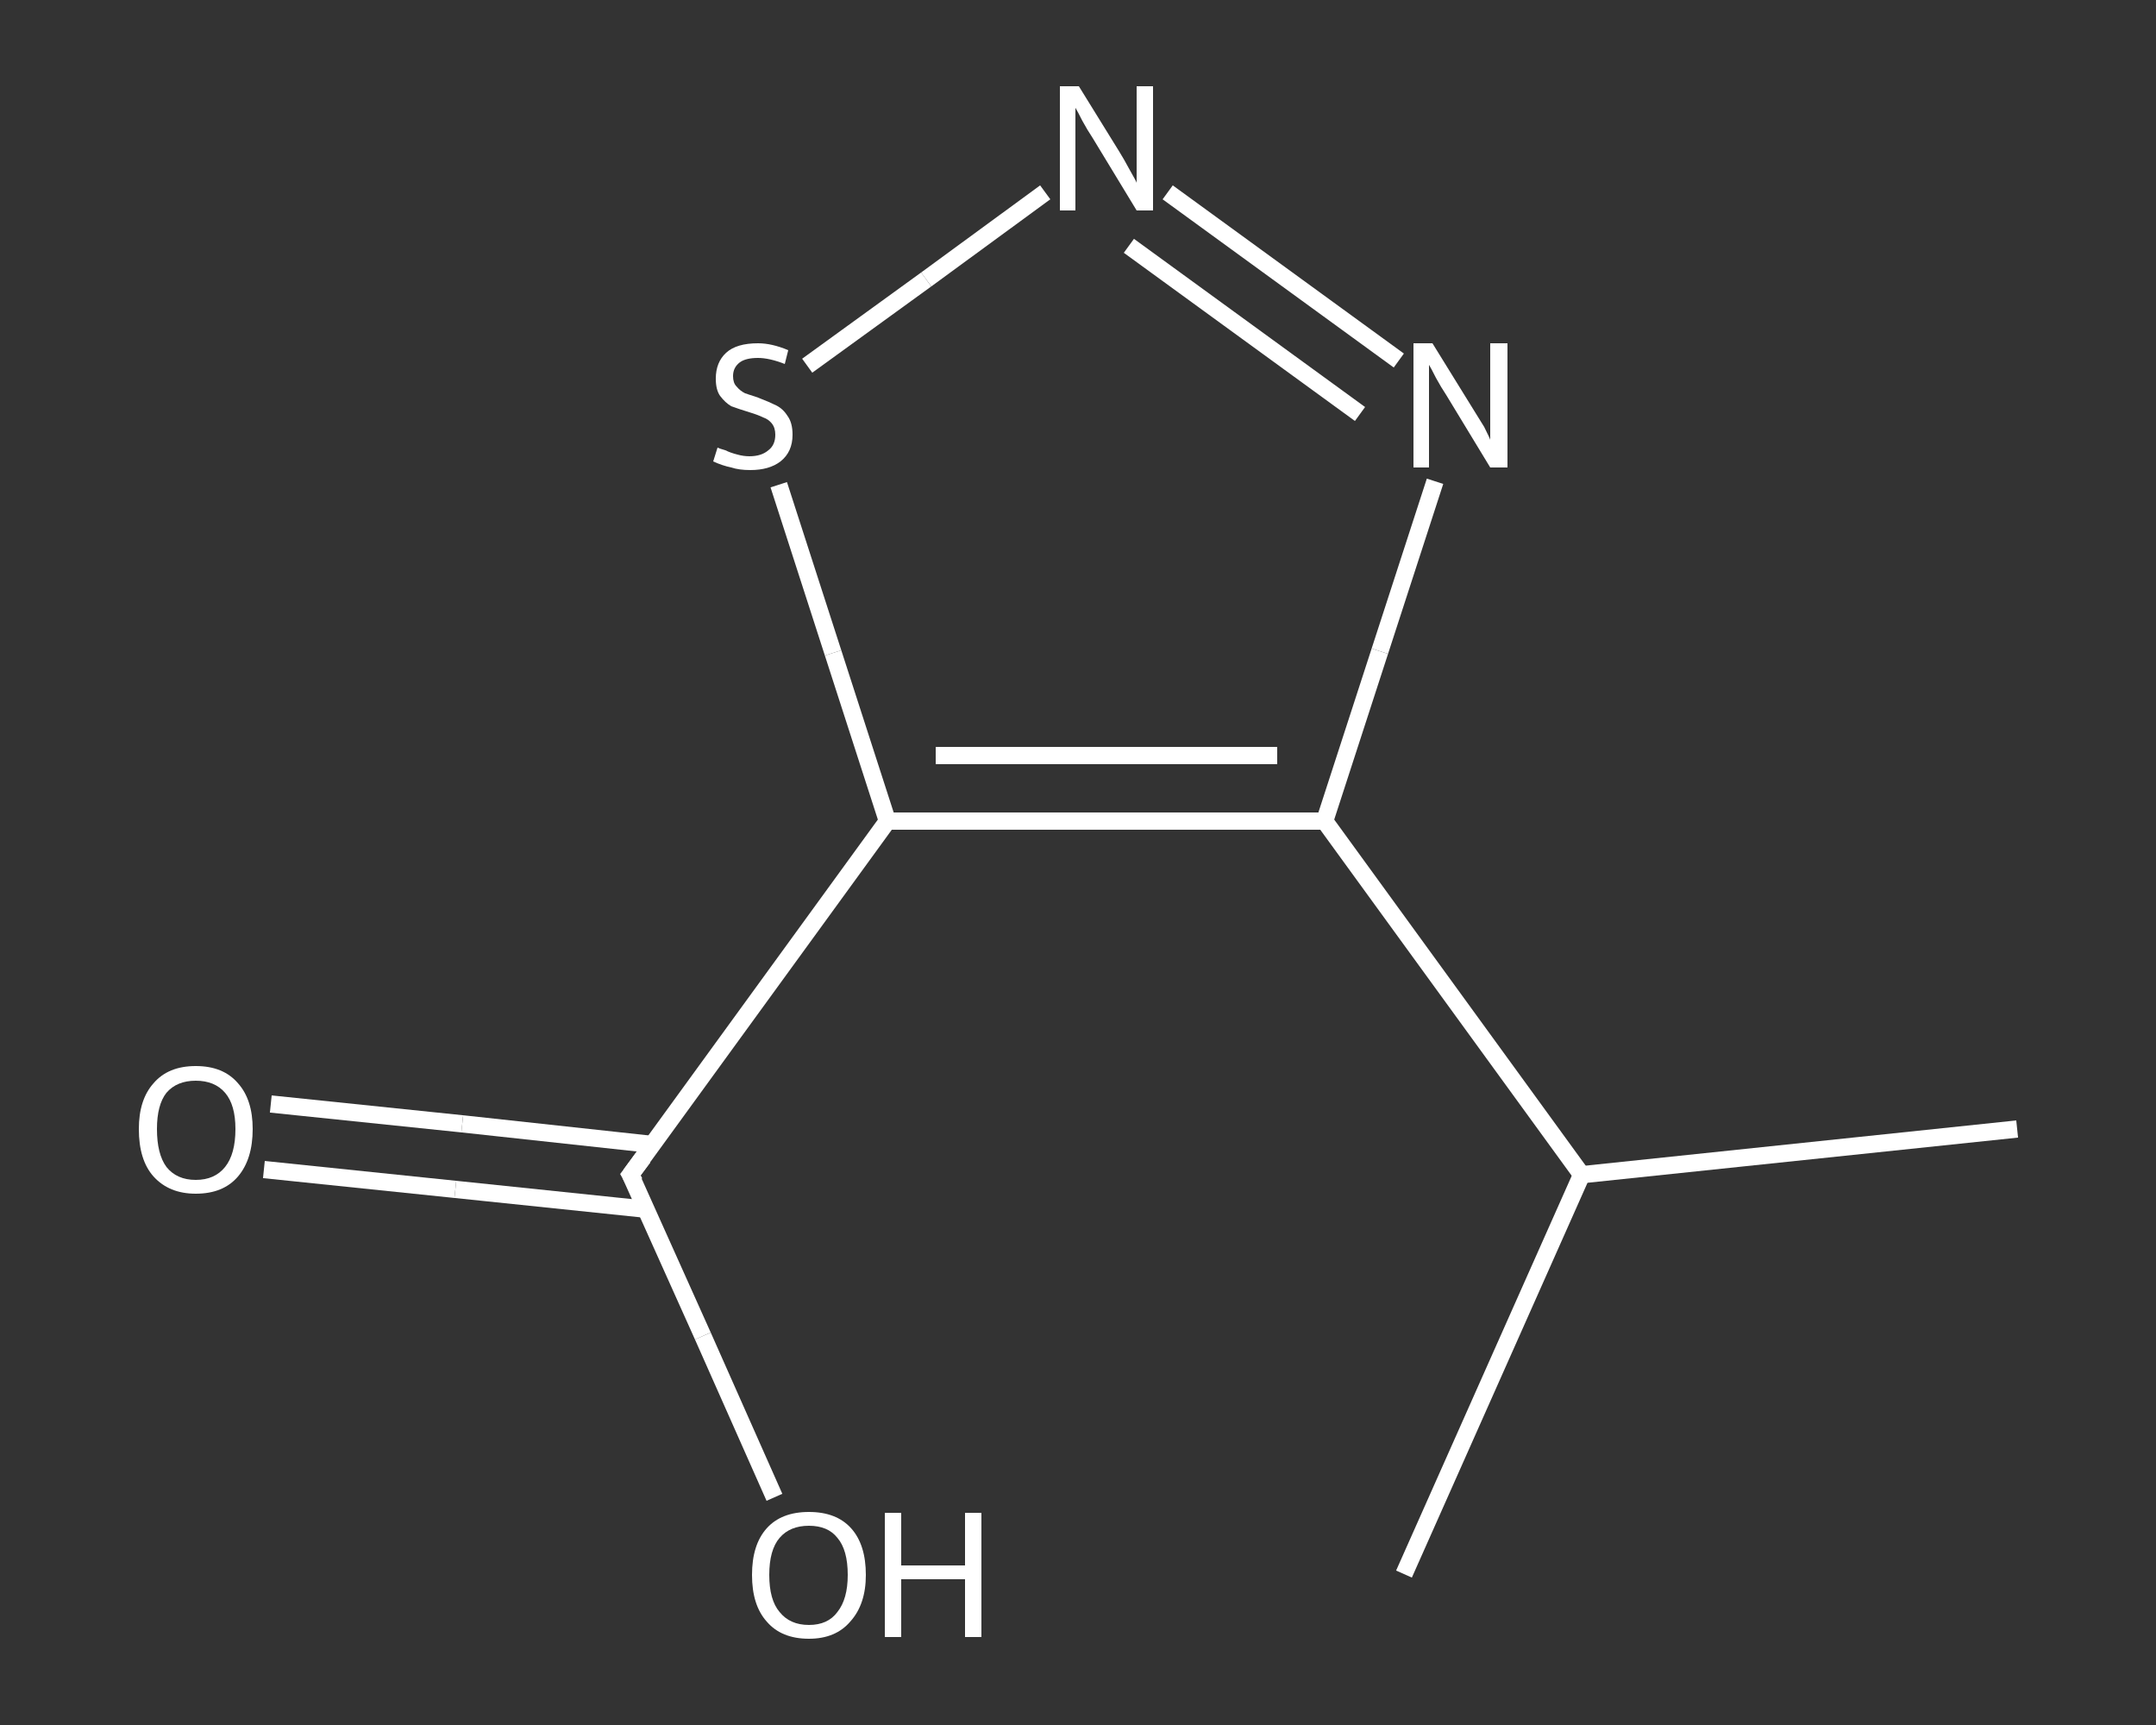 <?xml version='1.0' encoding='iso-8859-1'?>
<svg version='1.1' baseProfile='full'
              xmlns='http://www.w3.org/2000/svg'
                      xmlns:rdkit='http://www.rdkit.org/xml'
                      xmlns:xlink='http://www.w3.org/1999/xlink'
                  xml:space='preserve'
width='250px' height='200px' viewBox='0 0 250 200'>
<rect x="0" y="0" width="250" height="200" fill="#333333" stroke="none"/>
<!-- END OF HEADER -->
<rect style='opacity:1.0;fill:transparent;stroke:none' width='250.0' height='200.0' x='0.0' y='0.0'> </rect>
<path class='bond-0 atom-0 atom-1' d='M 162.8,182.5 L 183.4,136.2' style='fill:none;fill-rule:evenodd;stroke:#FFFFFF;stroke-width:2.0px;stroke-linecap:butt;stroke-linejoin:miter;stroke-opacity:1' />
<path class='bond-1 atom-1 atom-2' d='M 183.4,136.2 L 233.9,130.9' style='fill:none;fill-rule:evenodd;stroke:#FFFFFF;stroke-width:2.0px;stroke-linecap:butt;stroke-linejoin:miter;stroke-opacity:1' />
<path class='bond-2 atom-1 atom-3' d='M 183.4,136.2 L 153.6,95.2' style='fill:none;fill-rule:evenodd;stroke:#FFFFFF;stroke-width:2.0px;stroke-linecap:butt;stroke-linejoin:miter;stroke-opacity:1' />
<path class='bond-3 atom-3 atom-4' d='M 153.6,95.2 L 160.0,75.5' style='fill:none;fill-rule:evenodd;stroke:#FFFFFF;stroke-width:2.0px;stroke-linecap:butt;stroke-linejoin:miter;stroke-opacity:1' />
<path class='bond-3 atom-3 atom-4' d='M 160.0,75.5 L 166.4,55.8' style='fill:none;fill-rule:evenodd;stroke:#FFFFFF;stroke-width:2.0px;stroke-linecap:butt;stroke-linejoin:miter;stroke-opacity:1' />
<path class='bond-4 atom-4 atom-5' d='M 162.2,41.8 L 135.4,22.3' style='fill:none;fill-rule:evenodd;stroke:#FFFFFF;stroke-width:2.0px;stroke-linecap:butt;stroke-linejoin:miter;stroke-opacity:1' />
<path class='bond-4 atom-4 atom-5' d='M 157.7,48.0 L 130.9,28.5' style='fill:none;fill-rule:evenodd;stroke:#FFFFFF;stroke-width:2.0px;stroke-linecap:butt;stroke-linejoin:miter;stroke-opacity:1' />
<path class='bond-5 atom-5 atom-6' d='M 121.2,22.3 L 107.4,32.4' style='fill:none;fill-rule:evenodd;stroke:#FFFFFF;stroke-width:2.0px;stroke-linecap:butt;stroke-linejoin:miter;stroke-opacity:1' />
<path class='bond-5 atom-5 atom-6' d='M 107.4,32.4 L 93.6,42.4' style='fill:none;fill-rule:evenodd;stroke:#FFFFFF;stroke-width:2.0px;stroke-linecap:butt;stroke-linejoin:miter;stroke-opacity:1' />
<path class='bond-6 atom-6 atom-7' d='M 90.3,56.2 L 96.6,75.7' style='fill:none;fill-rule:evenodd;stroke:#FFFFFF;stroke-width:2.0px;stroke-linecap:butt;stroke-linejoin:miter;stroke-opacity:1' />
<path class='bond-6 atom-6 atom-7' d='M 96.6,75.7 L 102.9,95.2' style='fill:none;fill-rule:evenodd;stroke:#FFFFFF;stroke-width:2.0px;stroke-linecap:butt;stroke-linejoin:miter;stroke-opacity:1' />
<path class='bond-7 atom-7 atom-8' d='M 102.9,95.2 L 73.1,136.2' style='fill:none;fill-rule:evenodd;stroke:#FFFFFF;stroke-width:2.0px;stroke-linecap:butt;stroke-linejoin:miter;stroke-opacity:1' />
<path class='bond-8 atom-8 atom-9' d='M 75.7,132.7 L 53.6,130.3' style='fill:none;fill-rule:evenodd;stroke:#FFFFFF;stroke-width:2.0px;stroke-linecap:butt;stroke-linejoin:miter;stroke-opacity:1' />
<path class='bond-8 atom-8 atom-9' d='M 53.6,130.3 L 31.4,128.0' style='fill:none;fill-rule:evenodd;stroke:#FFFFFF;stroke-width:2.0px;stroke-linecap:butt;stroke-linejoin:miter;stroke-opacity:1' />
<path class='bond-8 atom-8 atom-9' d='M 74.9,140.2 L 52.8,137.9' style='fill:none;fill-rule:evenodd;stroke:#FFFFFF;stroke-width:2.0px;stroke-linecap:butt;stroke-linejoin:miter;stroke-opacity:1' />
<path class='bond-8 atom-8 atom-9' d='M 52.8,137.9 L 30.6,135.6' style='fill:none;fill-rule:evenodd;stroke:#FFFFFF;stroke-width:2.0px;stroke-linecap:butt;stroke-linejoin:miter;stroke-opacity:1' />
<path class='bond-9 atom-8 atom-10' d='M 73.1,136.2 L 81.5,154.9' style='fill:none;fill-rule:evenodd;stroke:#FFFFFF;stroke-width:2.0px;stroke-linecap:butt;stroke-linejoin:miter;stroke-opacity:1' />
<path class='bond-9 atom-8 atom-10' d='M 81.5,154.9 L 89.8,173.6' style='fill:none;fill-rule:evenodd;stroke:#FFFFFF;stroke-width:2.0px;stroke-linecap:butt;stroke-linejoin:miter;stroke-opacity:1' />
<path class='bond-10 atom-7 atom-3' d='M 102.9,95.2 L 153.6,95.2' style='fill:none;fill-rule:evenodd;stroke:#FFFFFF;stroke-width:2.0px;stroke-linecap:butt;stroke-linejoin:miter;stroke-opacity:1' />
<path class='bond-10 atom-7 atom-3' d='M 108.5,87.6 L 148.1,87.6' style='fill:none;fill-rule:evenodd;stroke:#FFFFFF;stroke-width:2.0px;stroke-linecap:butt;stroke-linejoin:miter;stroke-opacity:1' />
<path d='M 74.6,134.2 L 73.1,136.2 L 73.6,137.1' style='fill:none;stroke:#FFFFFF;stroke-width:2.0px;stroke-linecap:butt;stroke-linejoin:miter;stroke-opacity:1;' />
<path class='atom-4' d='M 166.1 39.8
L 170.8 47.4
Q 171.3 48.2, 172.1 49.5
Q 172.8 50.9, 172.8 51.0
L 172.8 39.8
L 174.8 39.8
L 174.8 54.2
L 172.8 54.2
L 167.7 45.8
Q 167.1 44.9, 166.5 43.8
Q 165.9 42.6, 165.7 42.3
L 165.7 54.2
L 163.9 54.2
L 163.9 39.8
L 166.1 39.8
' fill='#FFFFFF'/>
<path class='atom-5' d='M 125.1 10.0
L 129.8 17.6
Q 130.3 18.4, 131.0 19.7
Q 131.8 21.1, 131.8 21.2
L 131.8 10.0
L 133.7 10.0
L 133.7 24.4
L 131.8 24.4
L 126.7 16.0
Q 126.1 15.1, 125.5 14.0
Q 124.9 12.8, 124.7 12.5
L 124.7 24.4
L 122.9 24.4
L 122.9 10.0
L 125.1 10.0
' fill='#FFFFFF'/>
<path class='atom-6' d='M 83.2 51.9
Q 83.4 52.0, 84.1 52.2
Q 84.7 52.5, 85.5 52.7
Q 86.2 52.9, 86.9 52.9
Q 88.3 52.9, 89.1 52.2
Q 89.9 51.6, 89.9 50.4
Q 89.9 49.6, 89.5 49.1
Q 89.1 48.6, 88.5 48.4
Q 87.9 48.1, 86.9 47.8
Q 85.6 47.4, 84.8 47.1
Q 84.1 46.7, 83.5 45.9
Q 83.0 45.2, 83.0 43.9
Q 83.0 42.0, 84.2 40.9
Q 85.4 39.8, 87.9 39.8
Q 89.5 39.8, 91.4 40.6
L 91.0 42.2
Q 89.2 41.5, 87.9 41.5
Q 86.5 41.5, 85.8 42.0
Q 85.0 42.6, 85.0 43.6
Q 85.0 44.4, 85.4 44.8
Q 85.8 45.3, 86.4 45.6
Q 87.0 45.8, 87.9 46.1
Q 89.2 46.6, 90.0 47.0
Q 90.8 47.4, 91.3 48.2
Q 91.9 49.0, 91.9 50.4
Q 91.9 52.4, 90.5 53.5
Q 89.2 54.5, 87.0 54.5
Q 85.7 54.5, 84.8 54.2
Q 83.8 54.0, 82.7 53.5
L 83.2 51.9
' fill='#FFFFFF'/>
<path class='atom-9' d='M 16.1 130.9
Q 16.1 127.5, 17.8 125.6
Q 19.5 123.6, 22.7 123.6
Q 25.9 123.6, 27.6 125.6
Q 29.3 127.5, 29.3 130.9
Q 29.3 134.4, 27.6 136.4
Q 25.9 138.4, 22.7 138.4
Q 19.6 138.4, 17.8 136.4
Q 16.1 134.5, 16.1 130.9
M 22.7 136.8
Q 24.9 136.8, 26.1 135.3
Q 27.3 133.8, 27.3 130.9
Q 27.3 128.1, 26.1 126.7
Q 24.9 125.3, 22.7 125.3
Q 20.5 125.3, 19.3 126.7
Q 18.2 128.1, 18.2 130.9
Q 18.2 133.8, 19.3 135.3
Q 20.5 136.8, 22.7 136.8
' fill='#FFFFFF'/>
<path class='atom-10' d='M 87.2 182.6
Q 87.2 179.1, 88.9 177.2
Q 90.6 175.3, 93.8 175.3
Q 97.0 175.3, 98.7 177.2
Q 100.4 179.1, 100.4 182.6
Q 100.4 186.0, 98.6 188.0
Q 96.9 190.0, 93.8 190.0
Q 90.6 190.0, 88.9 188.0
Q 87.2 186.1, 87.2 182.6
M 93.8 188.4
Q 96.0 188.4, 97.1 186.9
Q 98.3 185.4, 98.3 182.6
Q 98.3 179.7, 97.1 178.3
Q 96.0 176.9, 93.8 176.9
Q 91.6 176.9, 90.4 178.3
Q 89.2 179.7, 89.2 182.6
Q 89.2 185.5, 90.4 186.9
Q 91.6 188.4, 93.8 188.4
' fill='#FFFFFF'/>
<path class='atom-10' d='M 102.6 175.4
L 104.5 175.4
L 104.5 181.5
L 111.9 181.5
L 111.9 175.4
L 113.8 175.4
L 113.8 189.8
L 111.9 189.8
L 111.9 183.1
L 104.5 183.1
L 104.5 189.8
L 102.6 189.8
L 102.6 175.4
' fill='#FFFFFF'/>
</svg>

